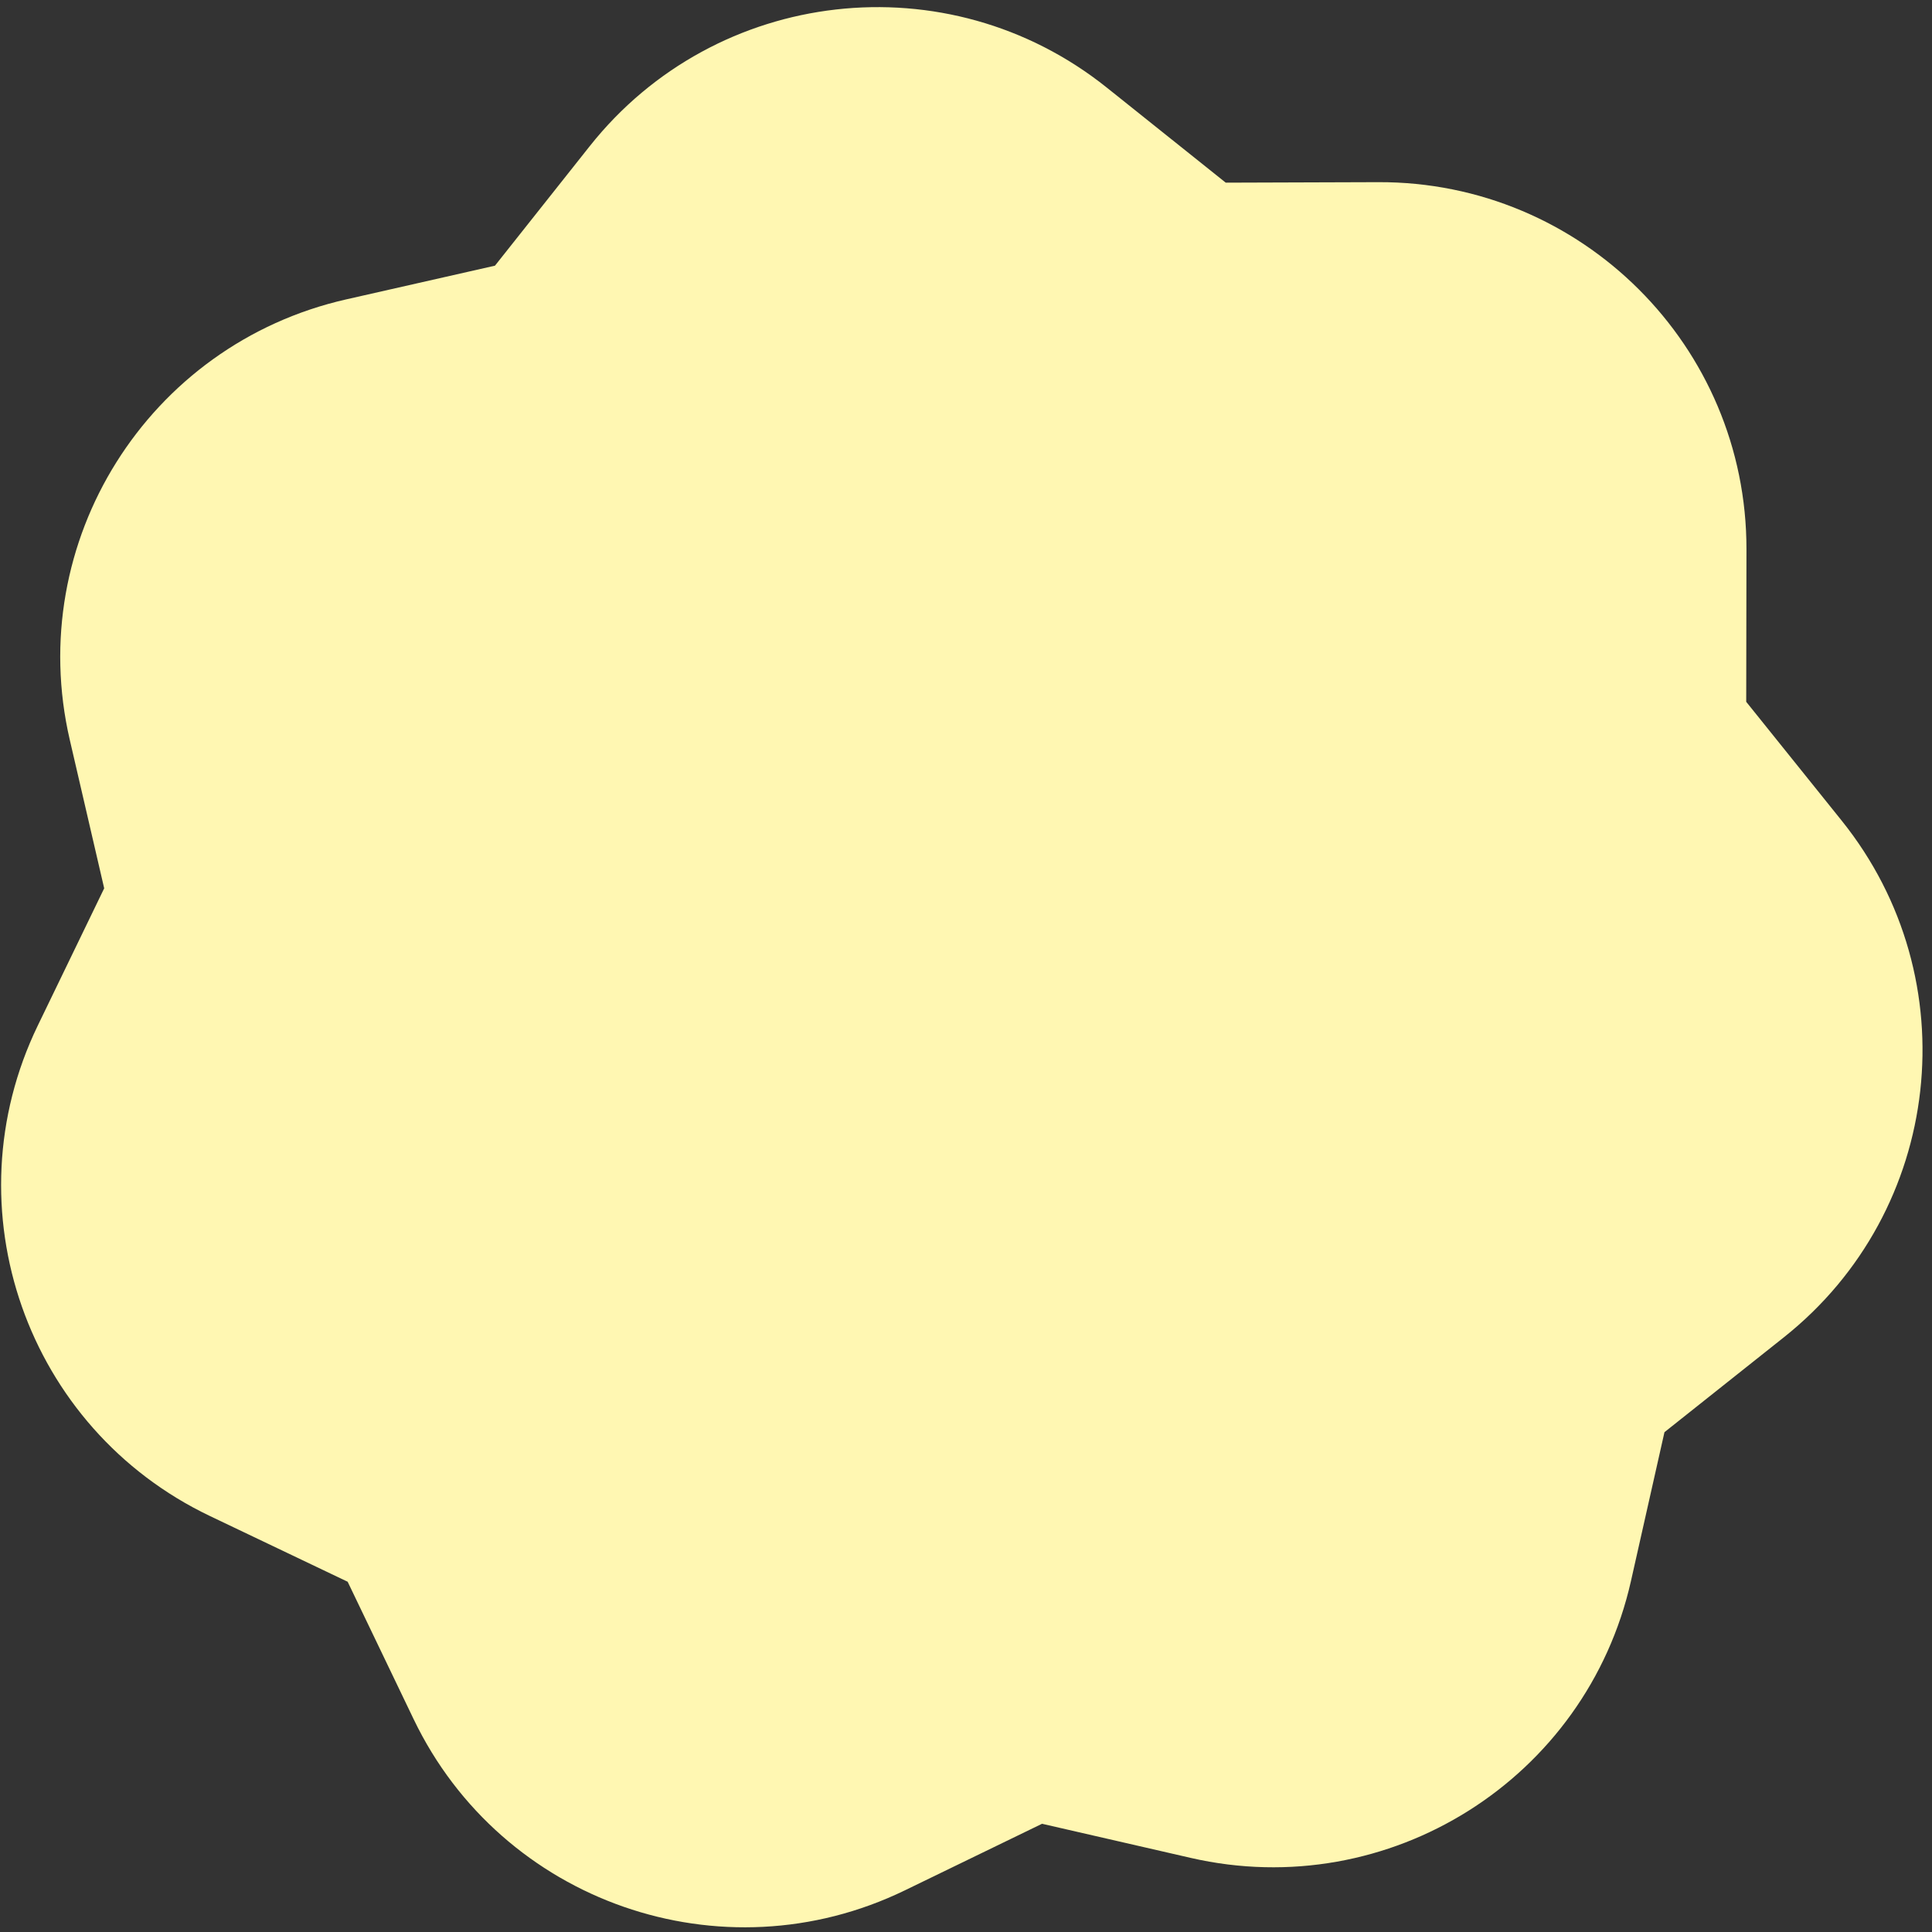 <?xml version="1.0" encoding="UTF-8"?> <svg xmlns="http://www.w3.org/2000/svg" width="168" height="168" viewBox="0 0 168 168" fill="none"><rect x="0" y="0" width="168" height="168" fill="#333333" stroke="none"/><path d="M51.28 12.711C62.261 -1.141 82.419 -3.43 96.227 7.605L106.587 15.884L119.853 15.84C137.536 15.781 151.893 30.101 151.866 47.771L151.845 61.027L160.149 71.363C171.218 85.141 168.963 105.288 155.121 116.286L144.736 124.537L141.825 137.47C137.945 154.71 120.776 165.512 103.542 161.557L90.613 158.589L78.679 164.381C62.771 172.1 43.617 165.424 35.969 149.494L30.231 137.543L18.261 131.831C2.305 124.218 -4.412 105.09 3.285 89.181L9.06 77.245L6.067 64.331C2.078 47.118 12.857 29.943 30.103 26.034L43.041 23.102L51.28 12.711Z" fill="#FFF7B2"></path></svg> 